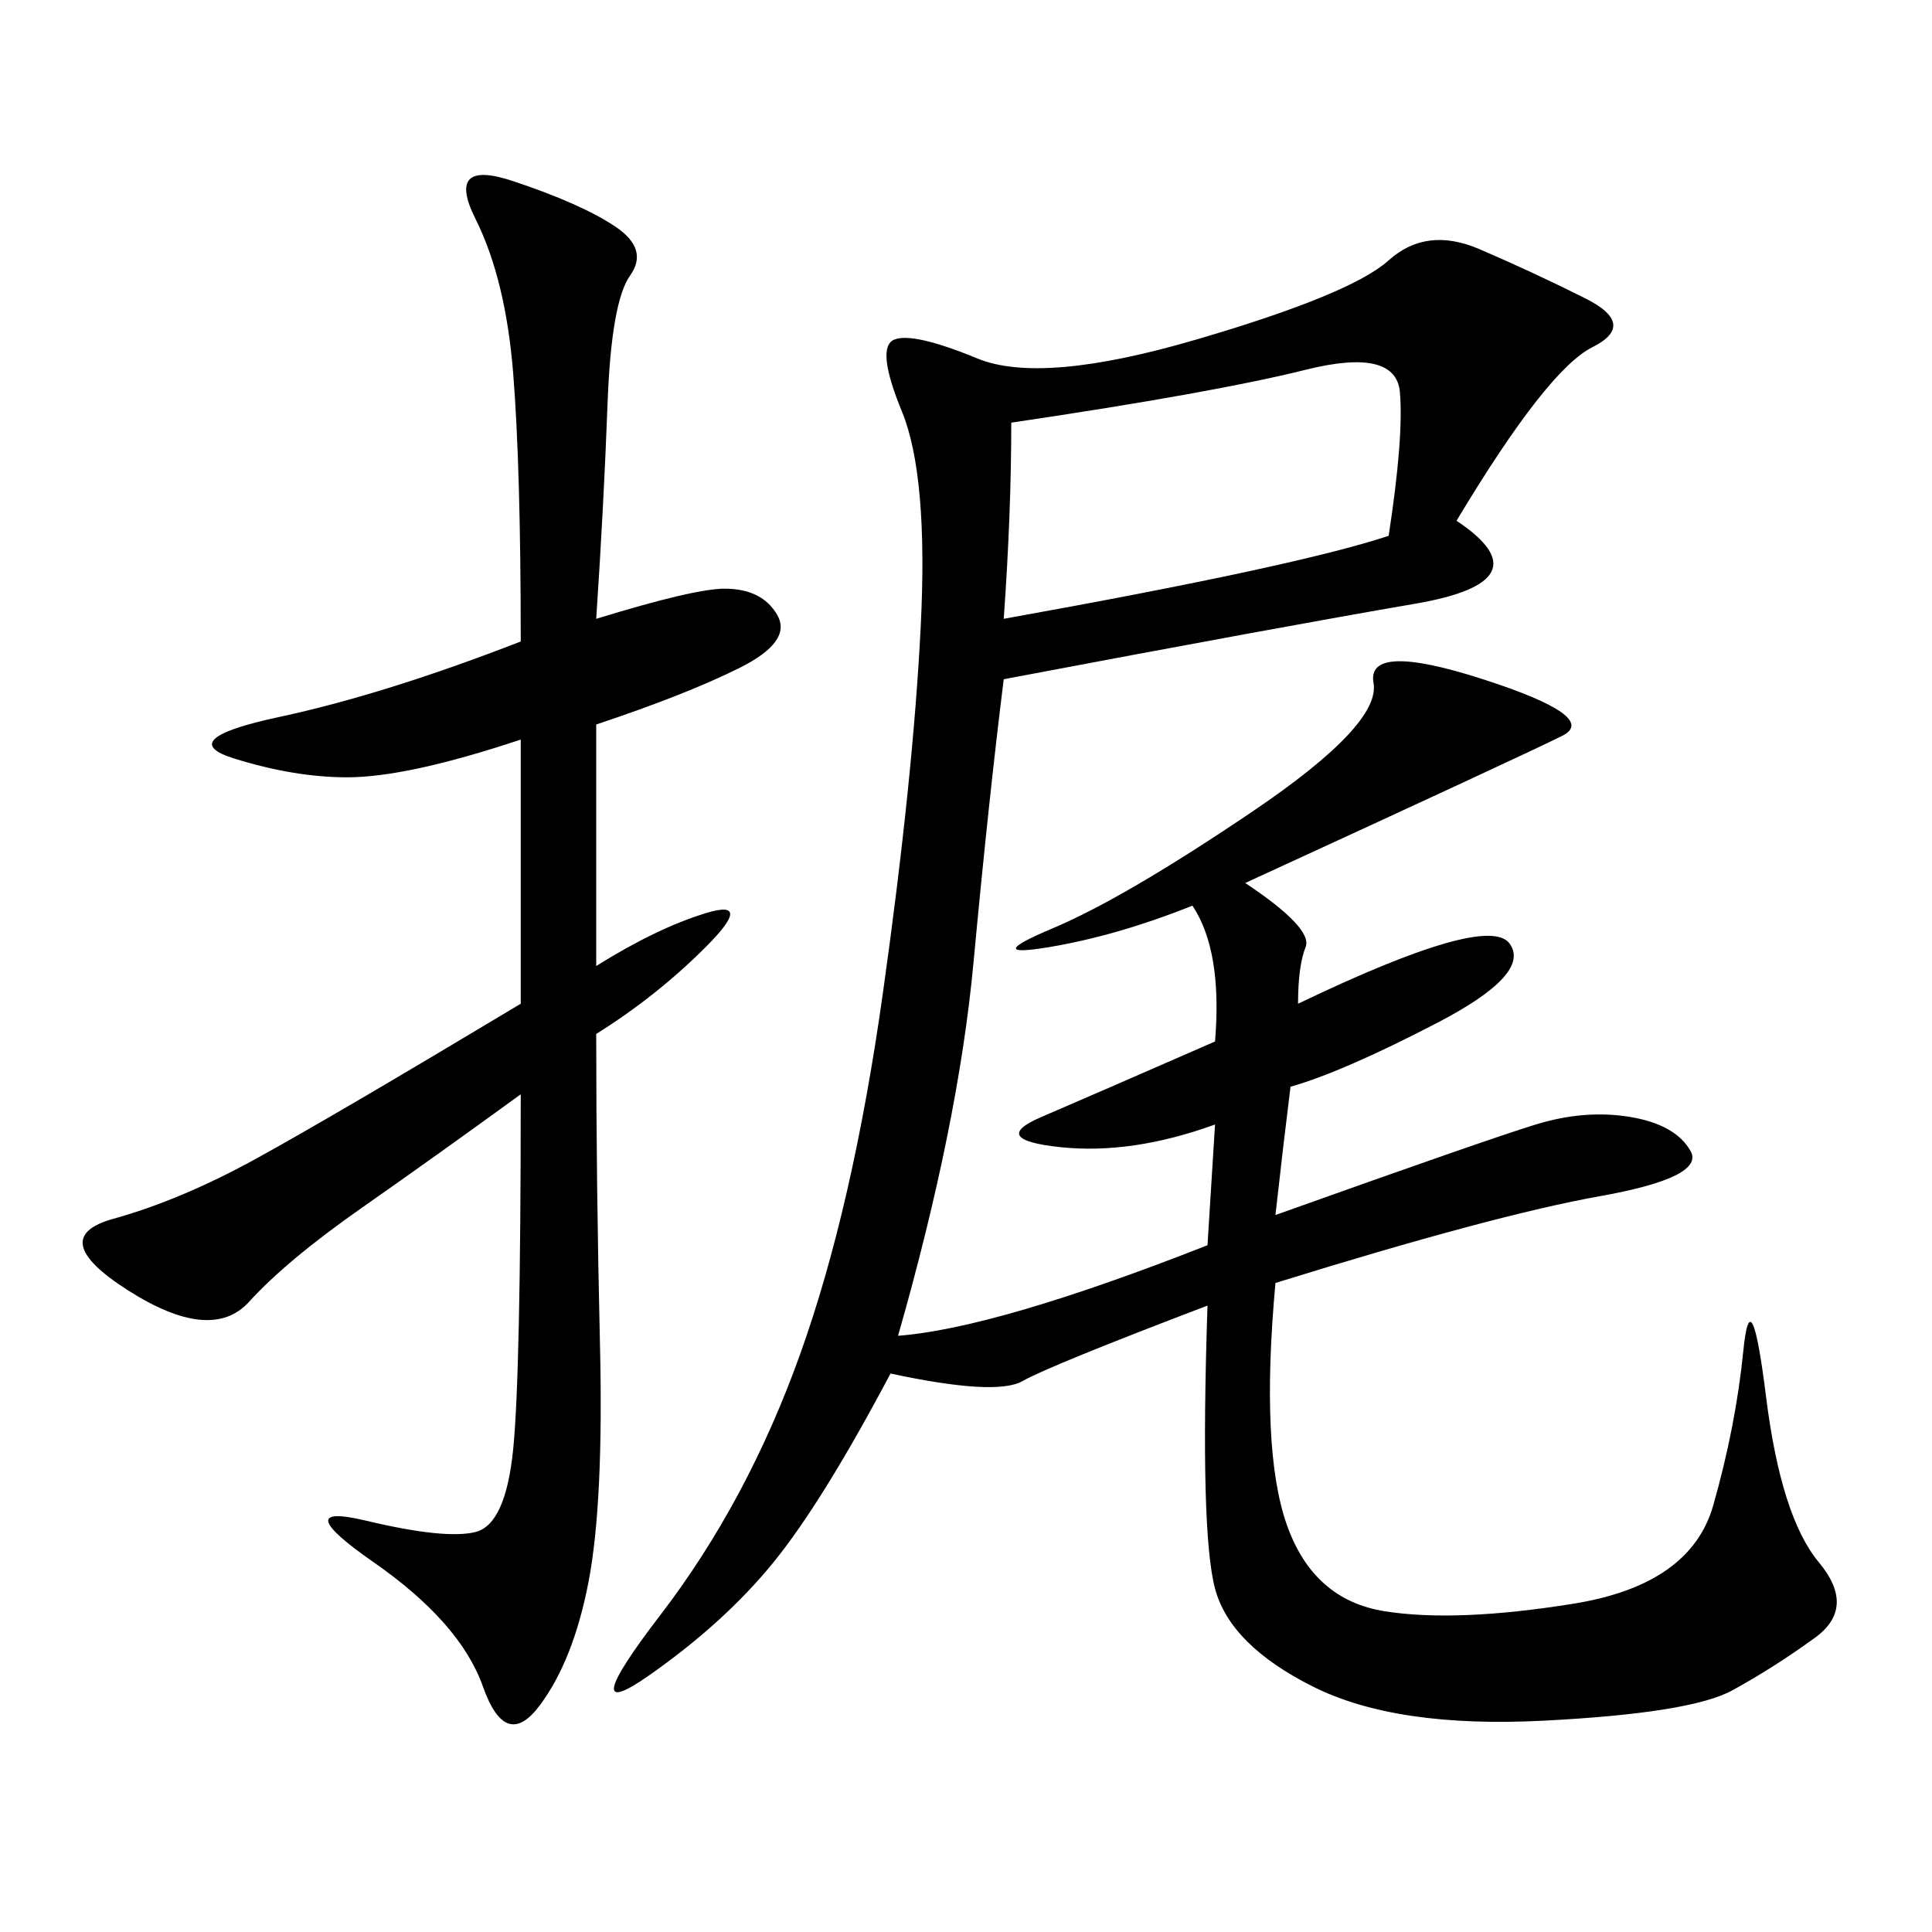 <svg xmlns="http://www.w3.org/2000/svg" xmlns:xlink="http://www.w3.org/1999/xlink" width="300" height="300"><path d="M226.17 80.86Q240.23 90.23 219.73 93.75Q199.22 97.27 155.86 105.47L155.86 105.47Q153.52 124.22 151.17 149.41Q148.83 174.61 139.45 207.42L139.45 207.42Q154.69 206.25 187.50 193.36L187.50 193.36L188.67 174.61Q175.78 179.30 164.65 178.13Q153.52 176.95 161.72 173.44Q169.92 169.92 188.67 161.72L188.67 161.72Q189.84 147.66 185.16 140.63L185.16 140.63Q173.44 145.31 162.89 147.07Q152.34 148.83 163.48 144.14Q174.61 139.45 194.53 125.98Q214.45 112.50 213.28 106.05Q212.11 99.61 230.27 105.47Q248.44 111.33 242.58 114.26Q236.72 117.19 193.36 137.11L193.36 137.11Q203.91 144.14 202.73 147.07Q201.56 150 201.56 155.86L201.56 155.86Q230.86 141.80 234.38 146.48Q237.89 151.17 223.24 158.79Q208.59 166.41 200.39 168.75L200.39 168.75Q199.22 178.13 198.05 188.67L198.05 188.67Q230.86 176.95 238.48 174.61Q246.09 172.27 253.13 173.44Q260.16 174.61 262.50 178.71Q264.84 182.81 248.44 185.74Q232.03 188.67 198.05 199.22L198.05 199.22Q195.70 225 199.80 236.72Q203.91 248.44 215.04 250.20Q226.17 251.95 244.34 249.02Q262.50 246.09 266.02 233.79Q269.53 221.48 270.70 209.77Q271.88 198.05 274.22 216.80Q276.56 235.55 282.42 242.58Q288.28 249.61 281.84 254.30Q275.39 258.98 268.95 262.50Q262.50 266.02 239.65 267.19Q216.80 268.36 203.91 261.91Q191.02 255.47 188.67 246.68Q186.33 237.89 187.50 202.73L187.50 202.73Q162.89 212.11 158.79 214.45Q154.69 216.80 138.28 213.28L138.28 213.28Q127.73 233.20 120.12 242.58Q112.50 251.95 100.78 260.16Q89.06 268.36 102.54 250.78Q116.02 233.20 124.22 210.35Q132.42 187.50 137.11 154.10Q141.80 120.70 142.97 97.27Q144.14 73.83 140.04 63.87Q135.94 53.91 138.87 52.73Q141.80 51.56 151.76 55.66Q161.72 59.77 185.74 52.73Q209.77 45.70 215.63 40.43Q221.48 35.16 229.69 38.67Q237.89 42.19 246.09 46.29Q254.30 50.39 247.27 53.91Q240.23 57.42 226.17 80.86L226.17 80.86ZM92.58 96.09Q107.81 91.41 112.50 91.41L112.50 91.41Q118.36 91.41 120.70 95.51Q123.05 99.61 114.84 103.71Q106.64 107.81 92.58 112.50L92.58 112.50L92.58 150Q101.95 144.14 109.57 141.80Q117.19 139.45 109.57 147.07Q101.95 154.69 92.58 160.55L92.58 160.55Q92.58 183.98 93.16 208.59Q93.75 233.20 91.41 245.51Q89.06 257.81 83.79 264.84Q78.52 271.88 75 261.91Q71.48 251.95 58.01 242.58Q44.53 233.20 56.84 236.13Q69.14 239.06 73.83 237.89Q78.52 236.72 79.69 225Q80.86 213.28 80.86 169.92L80.86 169.92Q67.97 179.30 56.25 187.50Q44.53 195.70 38.67 202.15Q32.81 208.59 19.92 200.39Q7.03 192.19 17.58 189.26Q28.13 186.33 39.84 179.88Q51.56 173.44 80.86 155.86L80.86 155.86L80.86 114.84Q63.28 120.70 53.91 120.70L53.91 120.70Q45.70 120.70 36.33 117.77Q26.95 114.84 43.36 111.33Q59.77 107.81 80.86 99.61L80.86 99.61Q80.86 72.66 79.69 58.01Q78.52 43.36 73.83 33.98Q69.14 24.61 79.69 28.13Q90.23 31.64 95.51 35.16Q100.78 38.67 97.85 42.77Q94.92 46.88 94.34 62.70Q93.75 78.52 92.58 96.09L92.58 96.09ZM157.03 65.63Q157.03 79.69 155.86 96.09L155.86 96.09Q201.56 87.89 215.63 83.20L215.63 83.20Q217.97 67.97 217.38 60.94Q216.80 53.91 202.73 57.42Q188.67 60.94 157.03 65.63L157.03 65.63Z"/></svg>